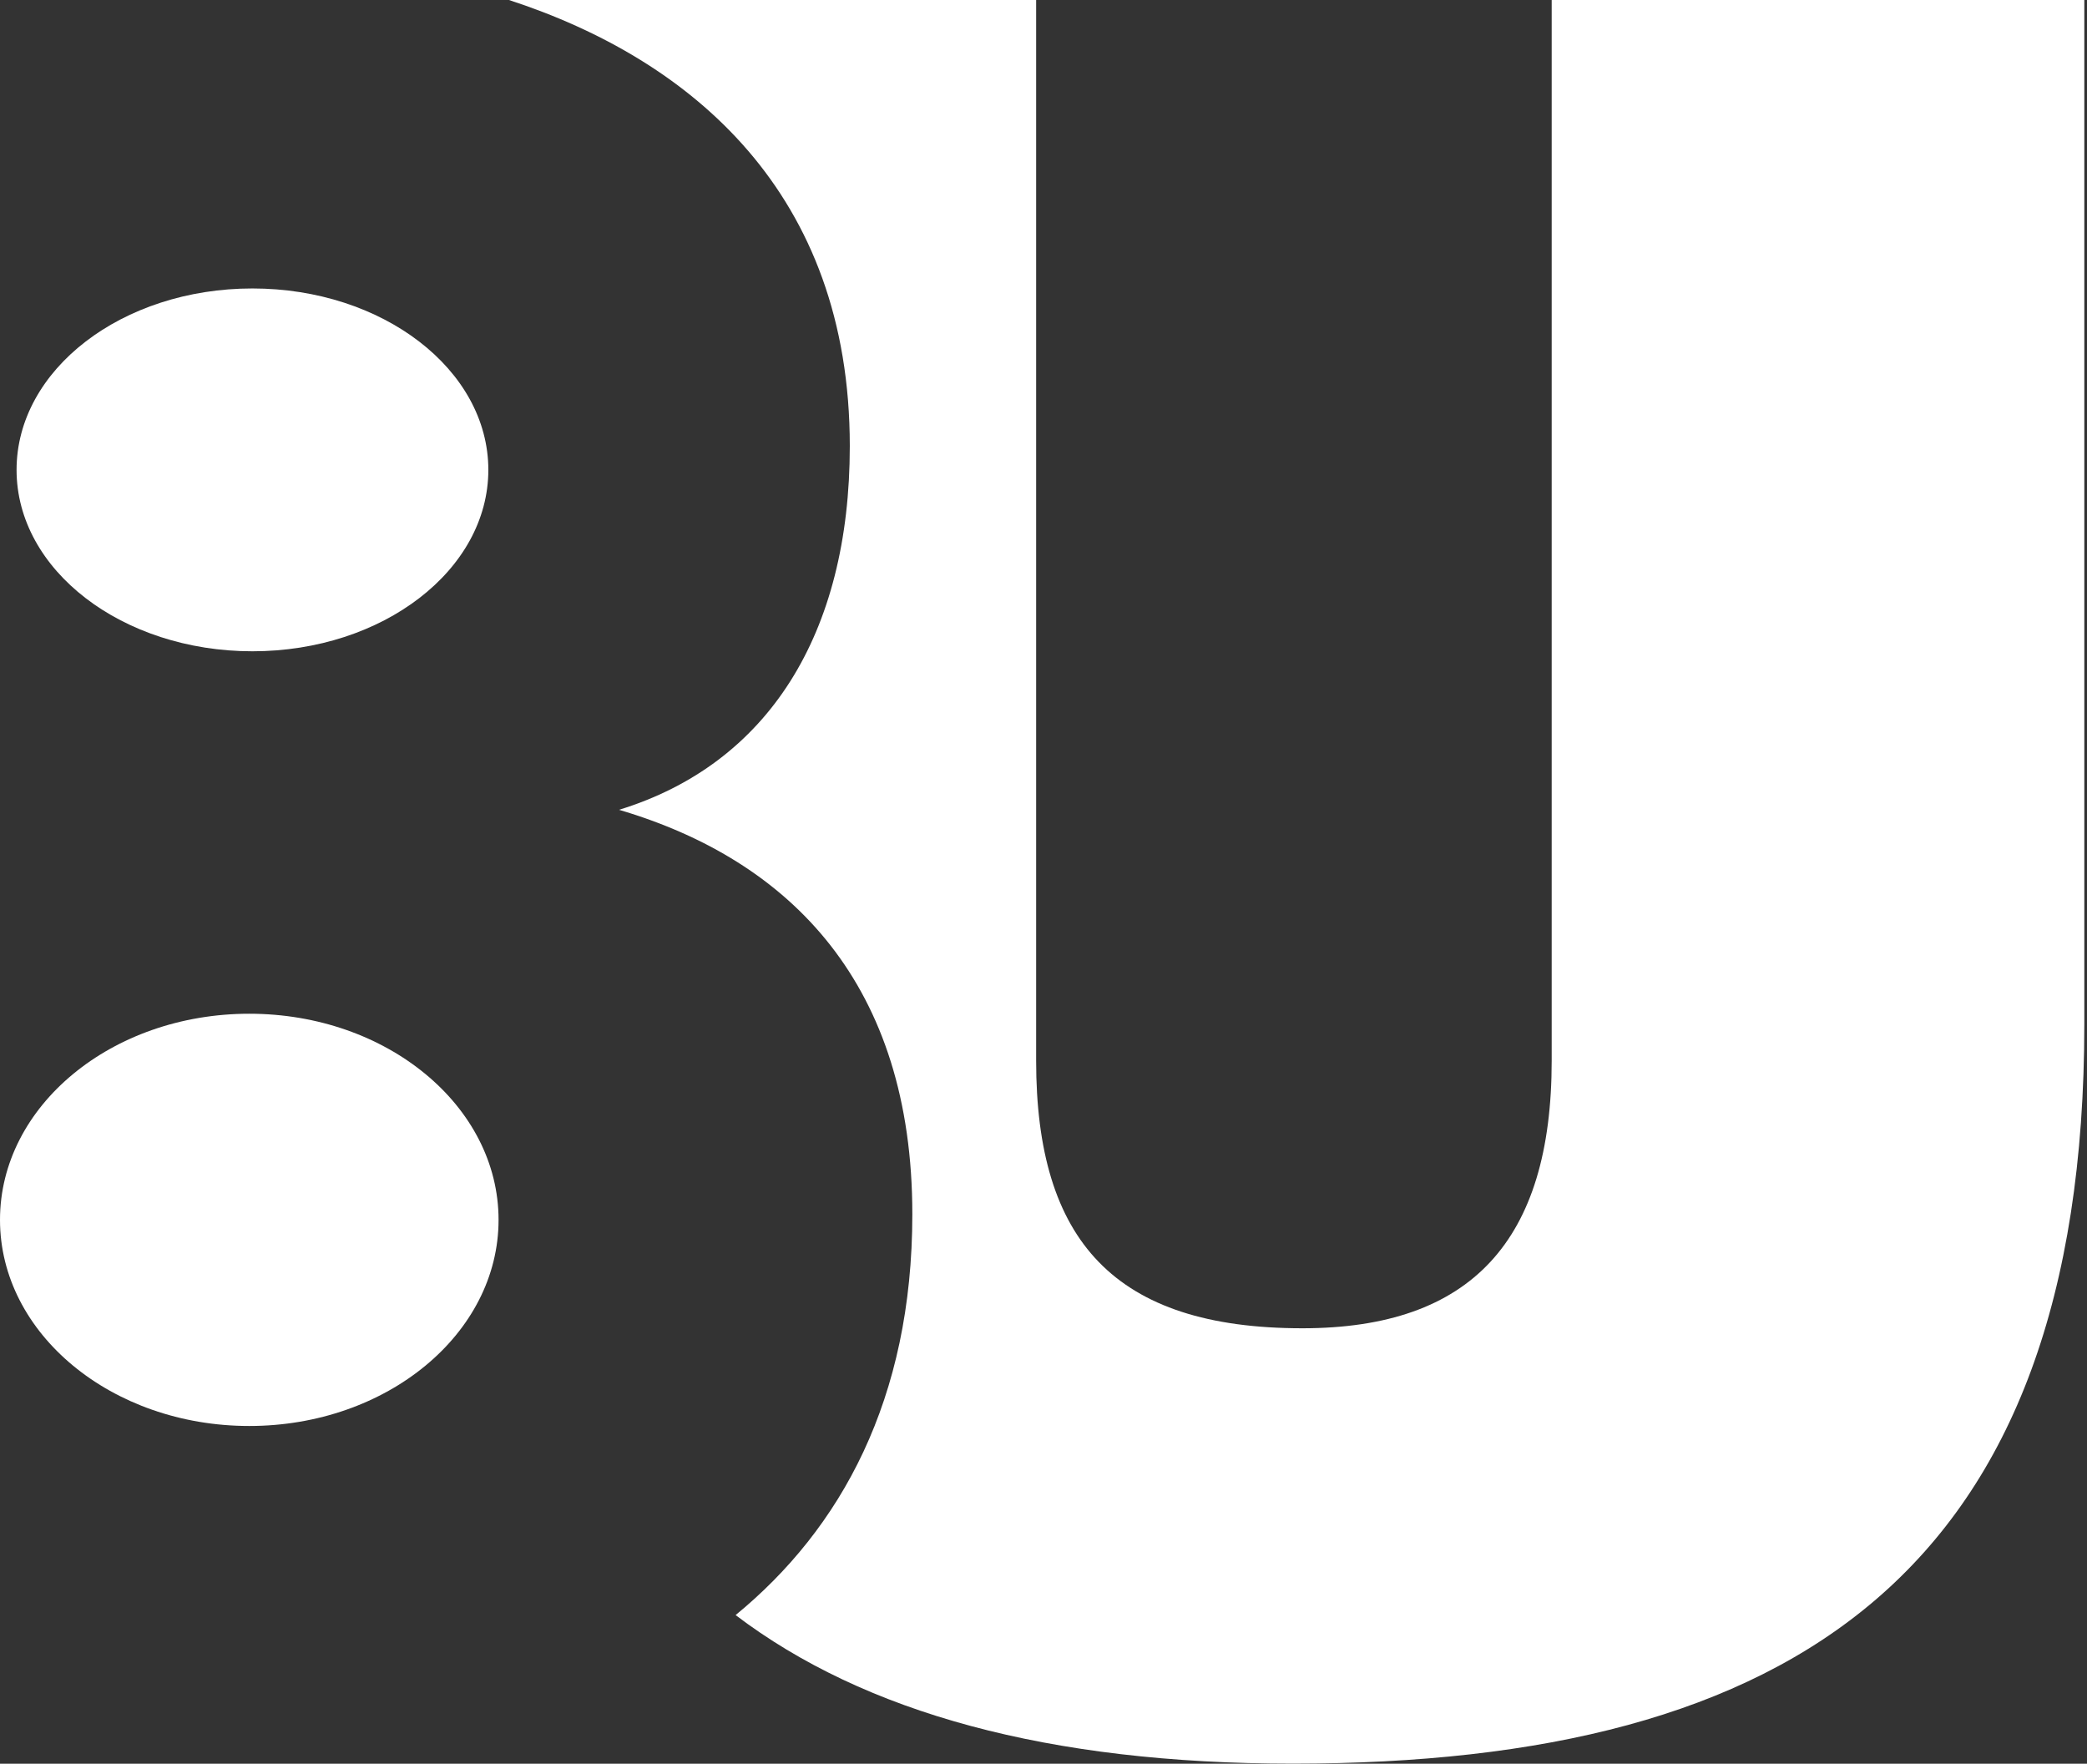 <?xml version="1.0" encoding="UTF-8"?> <svg xmlns="http://www.w3.org/2000/svg" width="213" height="180" viewBox="0 0 213 180" fill="none"><rect x="0" y="0" width="213" height="180" fill="#333333" stroke="none"/><path d="M25.442 145.531C39.491 145.531 50.883 136.11 50.883 124.495C50.883 112.88 39.491 103.458 25.442 103.458C11.392 103.458 0 112.874 0 124.495C0 136.115 11.392 145.531 25.442 145.531Z" fill="white"></path><path d="M25.761 66.468C39.062 66.468 49.84 58.177 49.84 47.954C49.84 37.731 39.062 29.439 25.761 29.439C12.459 29.439 1.691 37.726 1.691 47.954C1.691 58.182 12.47 66.468 25.771 66.468H25.761Z" fill="white"></path><path d="M158.366 0V108.25C158.366 126.62 150.136 135.559 132.929 135.559C113.731 135.559 105.749 126.62 105.749 108.25V0H51.945C70.628 6.093 86.731 19.737 86.731 45.525C86.731 64.733 78.367 77.977 63.178 82.646C80.787 87.84 93.113 100.554 93.113 123.918C93.113 142.812 85.828 156.01 75.076 164.83C88.222 174.806 107.023 179.99 131.933 179.99C183.054 179.99 212.726 160.376 212.726 104.515V0H158.366Z" fill="white"></path></svg> 